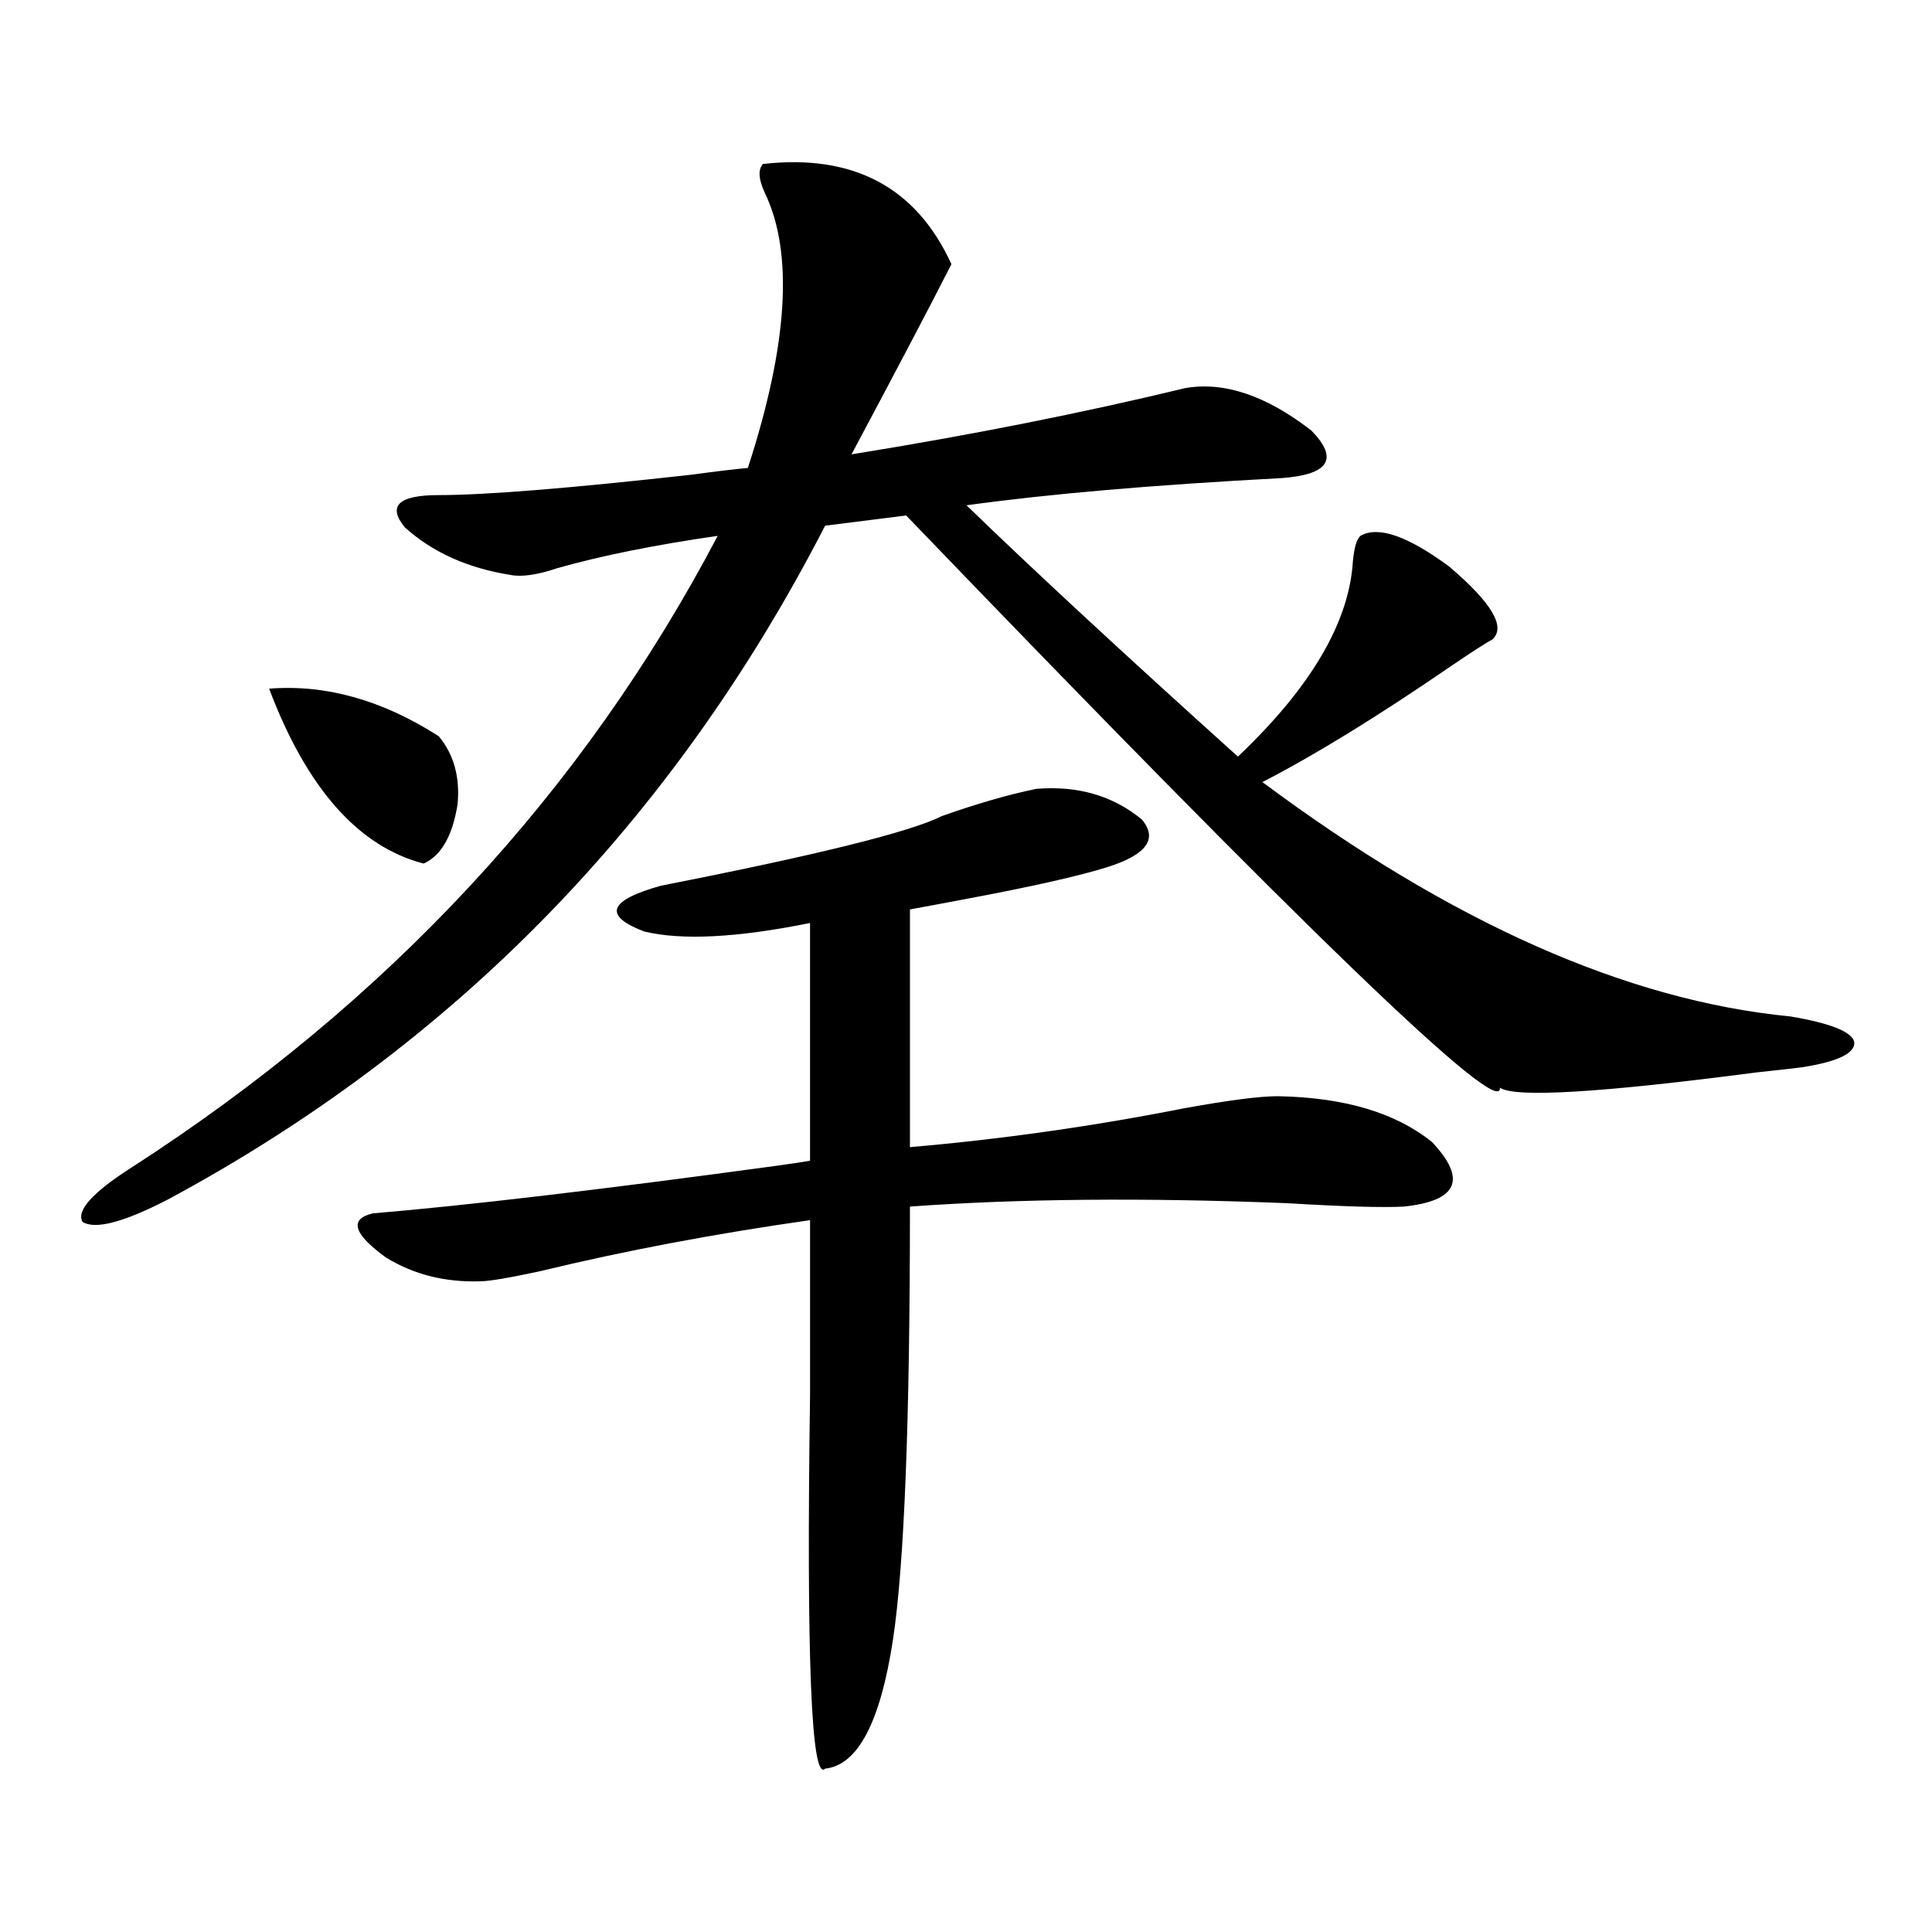 <?xml version="1.0" encoding="utf-8"?>
<!-- Generator: Adobe Illustrator 16.0.0, SVG Export Plug-In . SVG Version: 6.00 Build 0)  -->
<!DOCTYPE svg PUBLIC "-//W3C//DTD SVG 1.1//EN" "http://www.w3.org/Graphics/SVG/1.1/DTD/svg11.dtd">
<svg version="1.1" id="图层_1" xmlns="http://www.w3.org/2000/svg" xmlns:xlink="http://www.w3.org/1999/xlink" x="0px" y="0px"
	 width="1000px" height="1000px" viewBox="0 0 1000 1000" enable-background="new 0 0 1000 1000" xml:space="preserve">
<path d="M394.893,84.875c46.828-5.273,79.343,12.017,97.559,51.855c-10.411,20.517-27.651,53.325-51.706,98.438
	c61.782-9.956,119.342-21.382,172.679-34.277c20.152-3.516,41.95,3.817,65.364,21.973c14.299,14.653,9.101,22.852-15.609,24.609
	c-66.34,3.516-120.652,8.212-162.923,14.063c34.466,33.398,81.294,76.767,140.484,130.078
	c37.713-35.733,57.56-69.434,59.511-101.074c0.641-7.031,1.951-11.426,3.902-13.184c9.101-5.273,24.39,0,45.853,15.82
	c22.104,18.759,29.588,31.353,22.438,37.793c-3.262,1.758-10.091,6.152-20.487,13.184c-38.383,26.367-71.218,46.582-98.534,60.645
	c97.559,72.661,188.608,113.091,273.164,121.289c20.808,3.516,31.859,7.91,33.17,13.184c0.641,5.864-8.46,10.259-27.316,13.184
	c-4.558,0.591-12.362,1.47-23.414,2.637c-80.653,10.547-124.875,13.184-132.68,7.91c1.296,17.001-101.141-81.738-307.31-296.191
	l-41.95,5.273c-78.702,152.93-192.19,269.247-340.479,348.926C63.834,632.735,49.2,636.54,42.706,632.434
	c-3.262-5.851,5.198-15.229,25.365-28.125c132.68-85.542,233.806-194.526,303.407-326.953
	c-32.529,4.696-60.166,10.259-82.925,16.699c-10.411,3.516-18.536,4.696-24.39,3.516c-22.118-3.516-40.334-11.714-54.633-24.609
	c-9.115-11.124-3.262-16.699,17.561-16.699c24.055,0,67.636-3.516,130.729-10.547c13.003-1.758,22.759-2.925,29.268-3.516
	c20.808-63.858,23.734-111.319,8.78-142.383C392.606,92.785,392.286,87.813,394.893,84.875z M139.289,356.457
	c29.268-2.335,58.535,5.864,87.803,24.609c7.805,9.38,11.052,21.094,9.756,35.156c-2.606,16.411-8.46,26.669-17.561,30.762
	C185.462,438.195,158.801,408.024,139.289,356.457z M192.946,628.039c48.779-4.093,118.366-12.305,208.775-24.609
	c8.445-1.167,14.299-2.046,17.561-2.637V477.746c-37.728,7.622-66.34,9.091-85.852,4.395c-21.463-8.198-18.536-16.108,8.78-23.73
	c80.639-15.82,129.098-27.823,145.362-36.035c18.201-6.44,34.466-11.124,48.779-14.063c21.463-1.758,39.664,3.516,54.633,15.82
	c8.445,9.97,2.592,18.169-17.561,24.609c-14.969,4.696-39.679,10.259-74.145,16.699c-12.362,2.349-21.798,4.106-28.292,5.273
	v123.047c47.469-4.093,94.952-10.835,142.436-20.215c22.759-4.093,38.688-6.152,47.804-6.152
	c34.466,0.591,61.127,8.501,79.998,23.73c18.201,19.336,13.323,30.474-14.634,33.398c-11.066,0.591-31.219,0-60.486-1.758
	c-73.504-2.925-138.533-2.335-195.117,1.758c0,110.742-2.927,185.449-8.78,224.121c-6.509,42.765-18.216,65.039-35.121,66.797
	c-7.164,7.031-9.756-57.431-7.805-193.359c0-39.839,0-70.011,0-90.527c-49.435,7.031-95.942,15.82-139.509,26.367
	c-16.265,3.516-26.676,5.273-31.219,5.273c-18.216,0.591-34.48-3.516-48.779-12.305
	C182.855,638.586,180.584,630.978,192.946,628.039z"/>
</svg>
